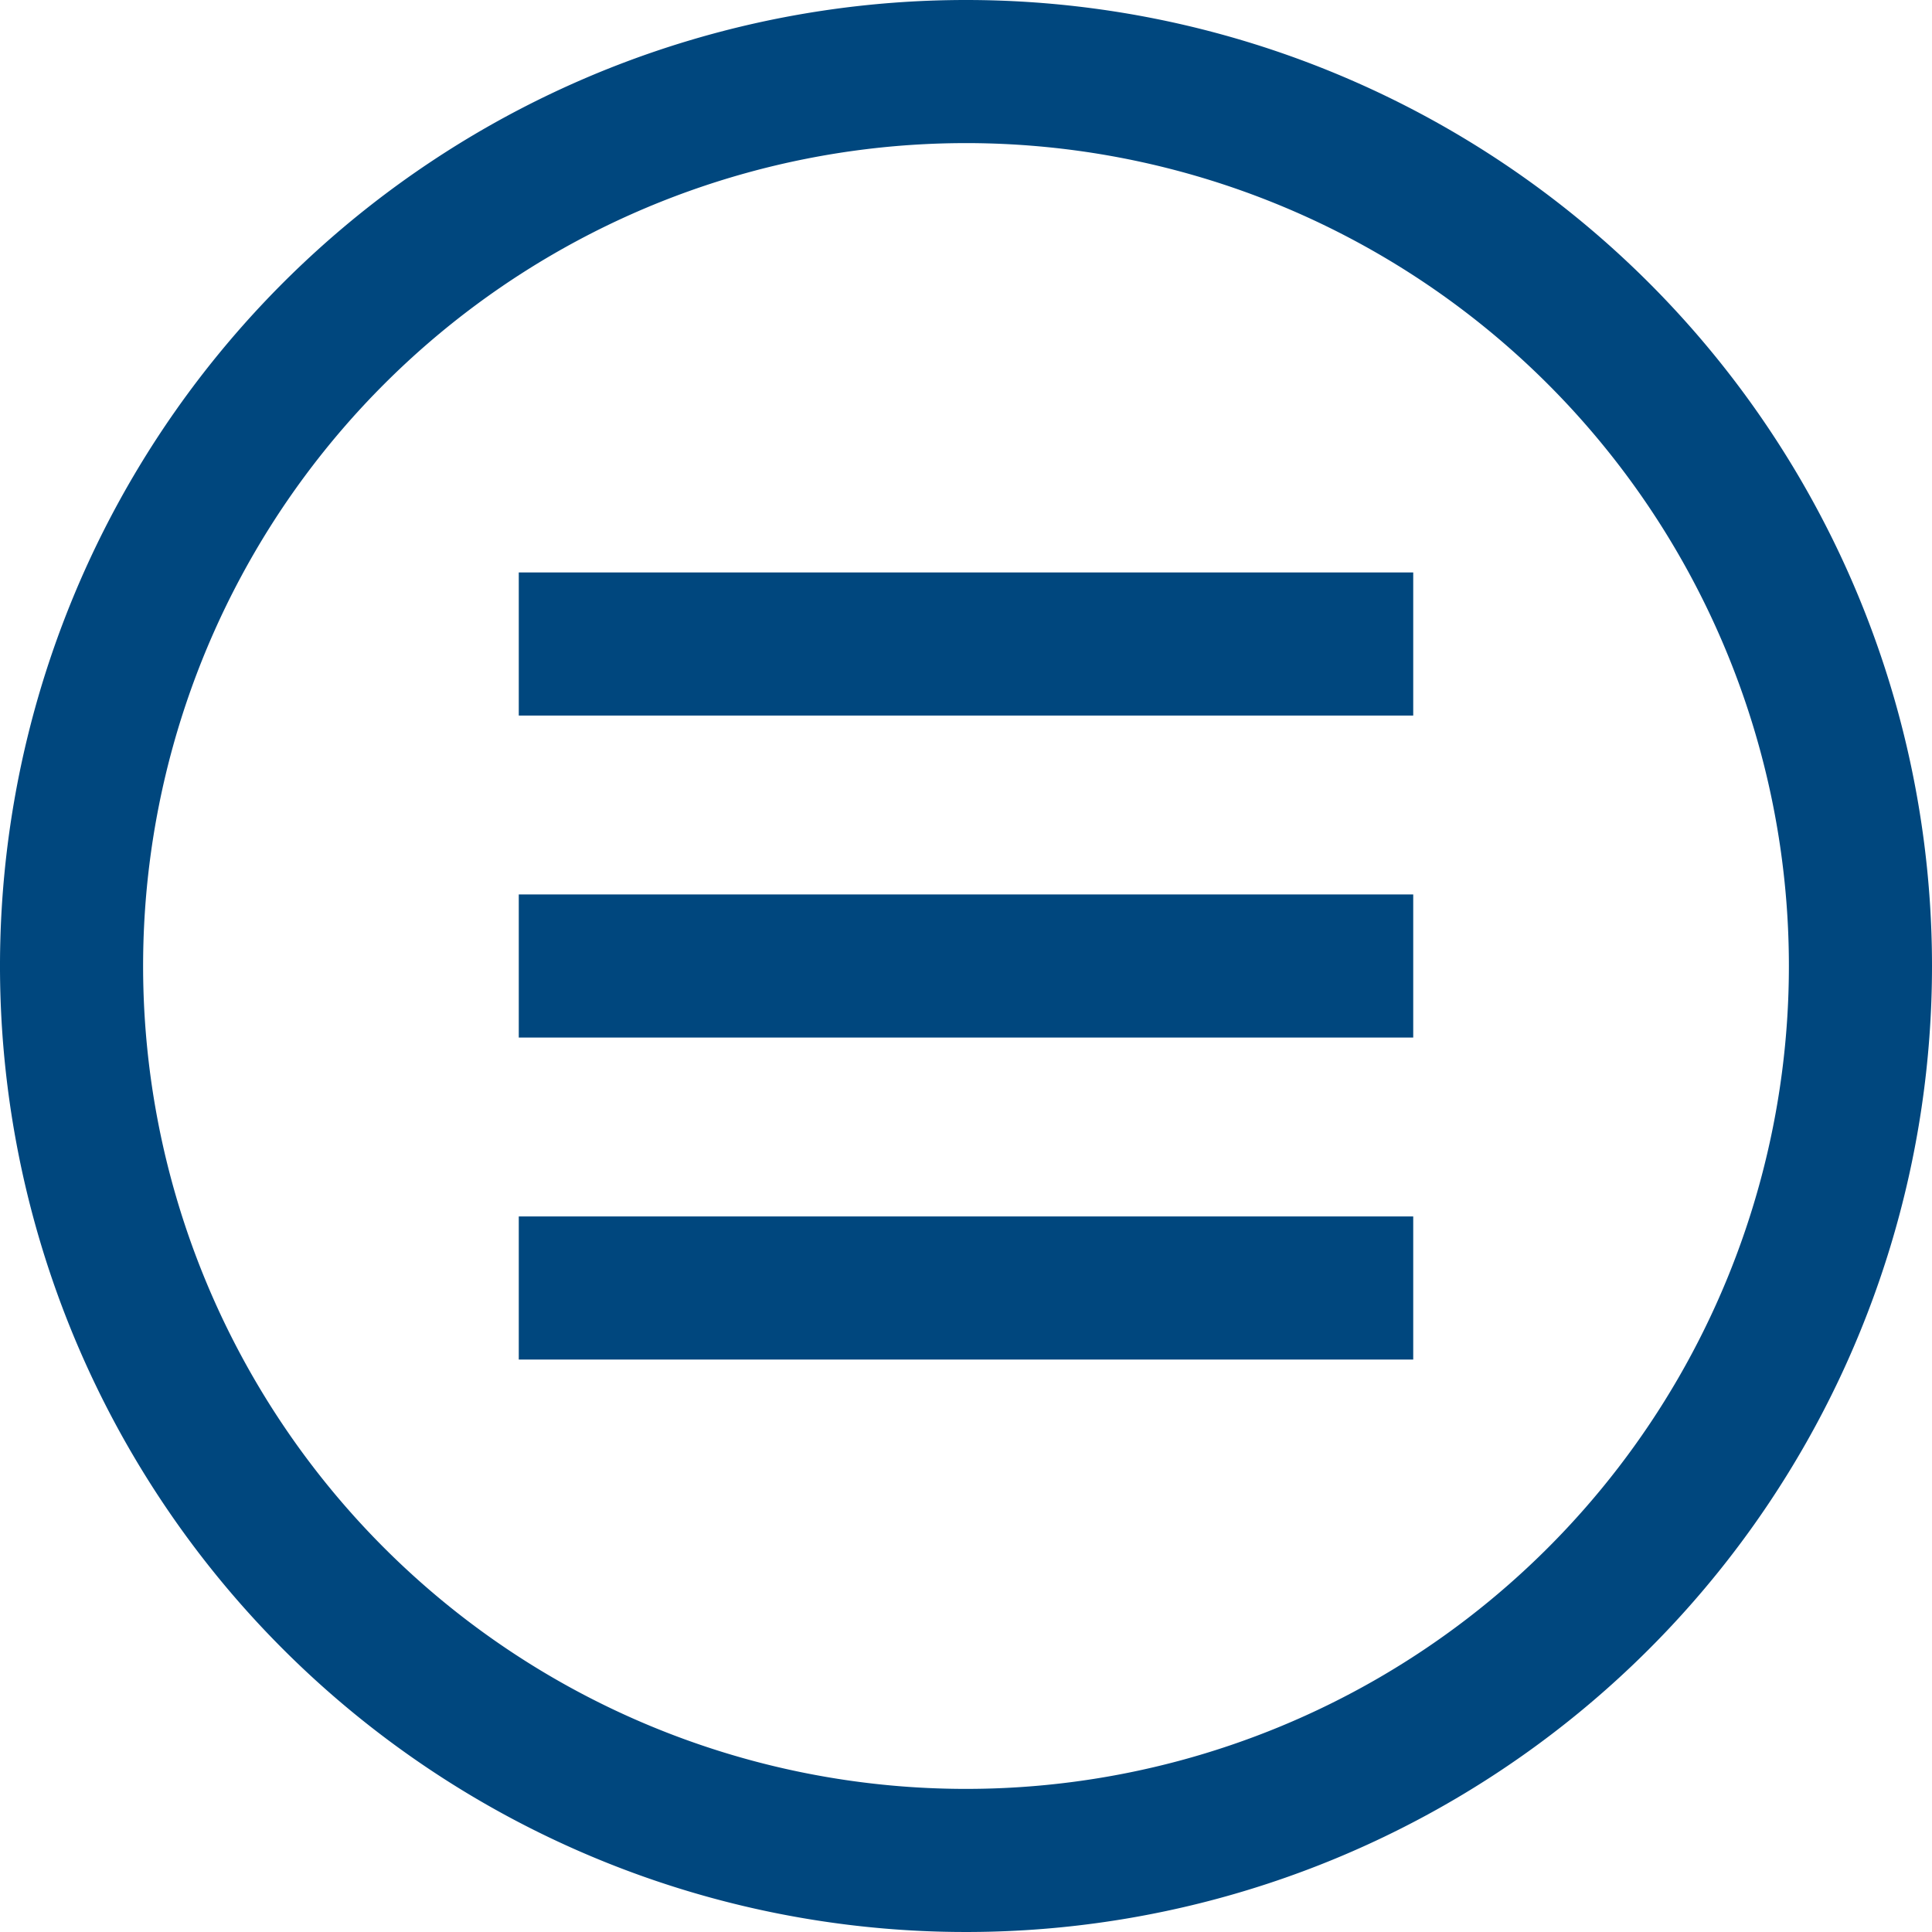 <svg xmlns="http://www.w3.org/2000/svg" viewBox="0 0 54 54"><defs><style>.cls-1{fill:#00477e}</style></defs><g id="Слой_2" data-name="Слой 2"><g id="Слой_1-2" data-name="Слой 1"><path class="cls-1" d="M27 0a27 27 0 1027 27A27 27 0 0027 0zm0 50a23 23 0 1123-23 23 23 0 01-23 23z"/><path class="cls-1" d="M14.5 16h25v4h-25zM14.5 25h25v4h-25zM14.5 34h25v4h-25z"/></g></g></svg>